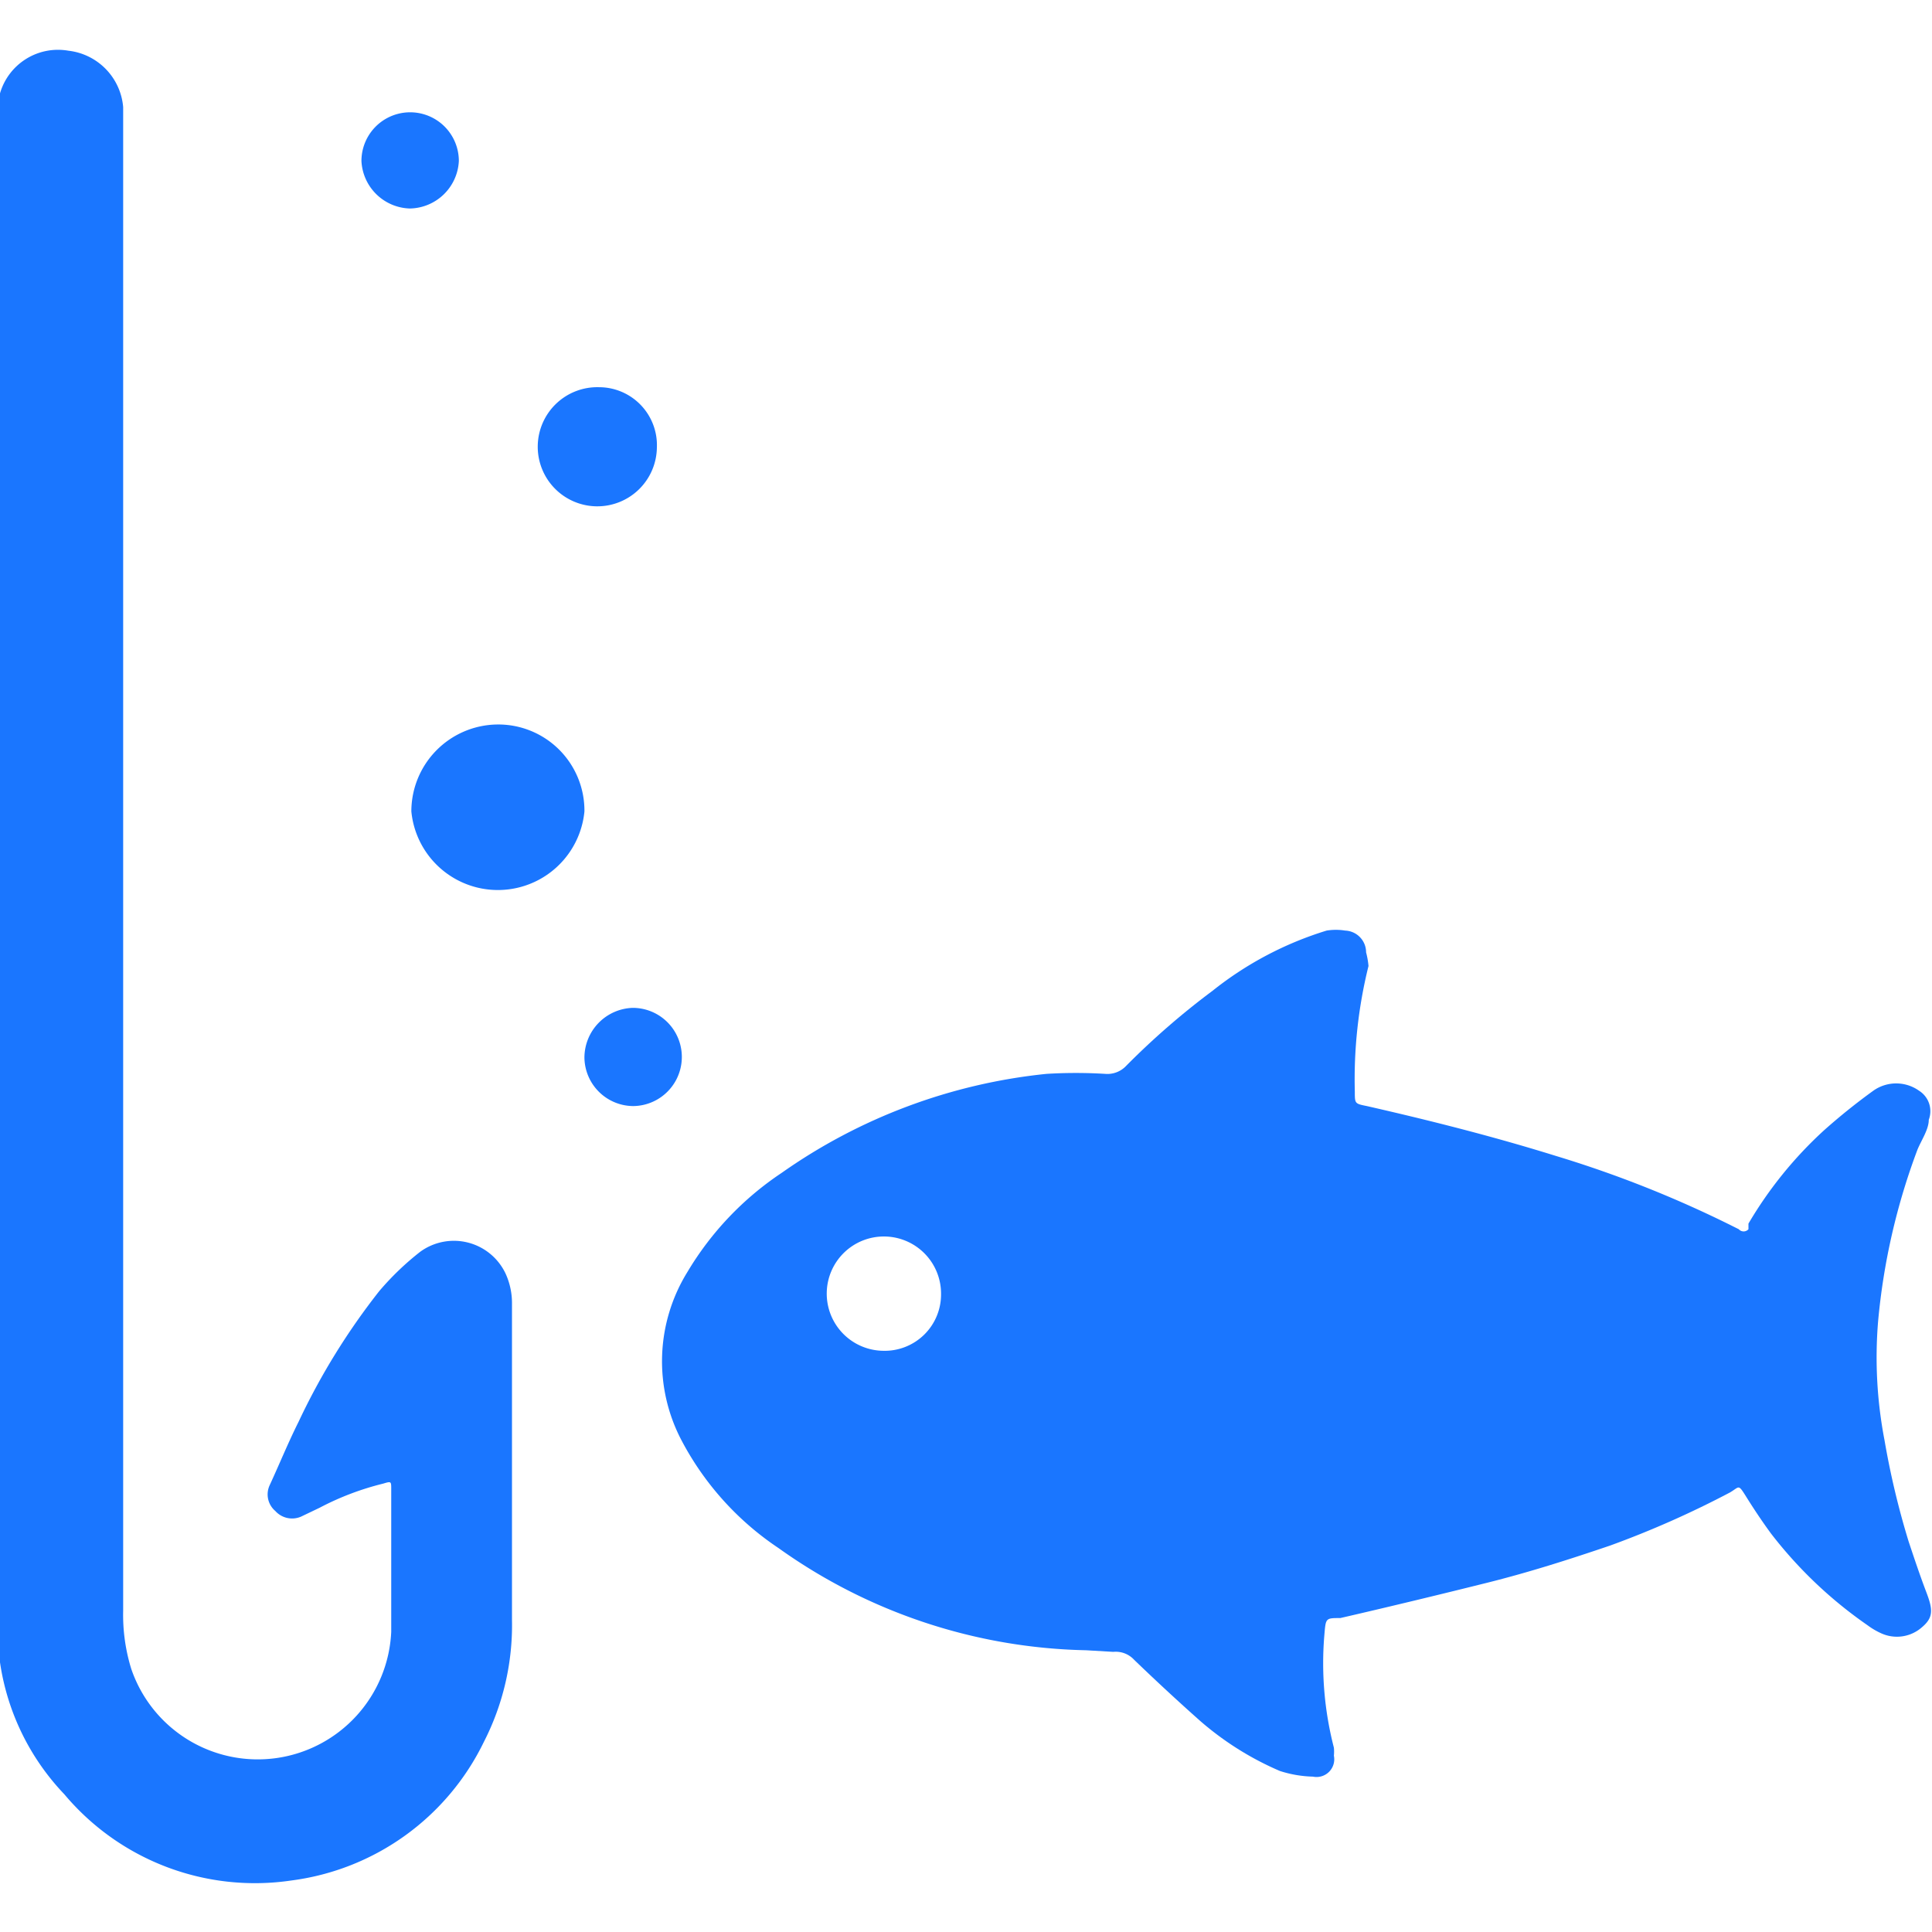 <svg id="Слой_1" data-name="Слой 1" xmlns="http://www.w3.org/2000/svg" width="24" height="24" viewBox="0 0 24 24"><defs><style>.cls-1{fill:#1a76ff;}</style></defs><title>2251</title><path class="cls-1" d="M13.49,20.5a6.8,6.8,0,0,1-3.82-1.27,3.65,3.65,0,0,1-1.2-1.33,2.11,2.11,0,0,1,.07-2.1,3.84,3.84,0,0,1,1.17-1.23A6.93,6.93,0,0,1,13,13.34a6,6,0,0,1,.73,0,.32.32,0,0,0,.26-.1,9.48,9.48,0,0,1,1.07-.93,4.28,4.28,0,0,1,1.42-.75.72.72,0,0,1,.23,0,.27.27,0,0,1,.26.27A1,1,0,0,1,17,12a5.84,5.84,0,0,0-.17,1.56c0,.15,0,.15.15.18.79.18,1.58.38,2.35.62a14,14,0,0,1,2.17.86l.1.05a.08.08,0,0,0,.12,0l0-.07a5,5,0,0,1,.94-1.16,7.68,7.68,0,0,1,.61-.49.49.49,0,0,1,.57,0,.3.3,0,0,1,.12.36c0,.12-.09.25-.14.37a8.14,8.14,0,0,0-.49,2.14,5.44,5.44,0,0,0,.08,1.47,10.11,10.11,0,0,0,.3,1.26c.07.21.14.42.22.63s.09.31-.05.43a.47.47,0,0,1-.51.08.9.9,0,0,1-.17-.1A5.37,5.37,0,0,1,22,19.05c-.11-.15-.21-.3-.31-.46s-.08-.12-.2-.05A11.89,11.89,0,0,1,20,19.2c-.5.17-1,.33-1.52.46s-1.22.3-1.83.44c-.19,0-.18,0-.2.23a4.2,4.2,0,0,0,.12,1.38.5.5,0,0,1,0,.1.22.22,0,0,1-.26.26A1.45,1.45,0,0,1,15.9,22a3.77,3.77,0,0,1-1-.63c-.27-.24-.54-.49-.81-.75a.31.31,0,0,0-.26-.1Zm-1.8-4.42a.71.71,0,1,0-.72.7A.7.7,0,0,0,11.69,16.07Z"/><path class="cls-1" d="M0,10.88Q0,6.21,0,1.53a1.34,1.34,0,0,1,0-.37A.75.75,0,0,1,.85.63a.77.77,0,0,1,.68.7c0,.09,0,.18,0,.28q0,9.2,0,18.4a2.27,2.27,0,0,0,.1.72,1.66,1.66,0,0,0,3.23-.46c0-.59,0-1.18,0-1.77,0-.1,0-.1-.1-.07a3.47,3.47,0,0,0-.79.3l-.23.11a.28.28,0,0,1-.32-.07.27.27,0,0,1-.07-.32c.12-.26.23-.53.36-.79a8.39,8.39,0,0,1,1-1.62,3.47,3.47,0,0,1,.51-.49.71.71,0,0,1,1.06.27.88.88,0,0,1,.08.38c0,.2,0,.39,0,.59,0,1.11,0,2.22,0,3.33a3.18,3.18,0,0,1-.35,1.52,3.1,3.1,0,0,1-2.39,1.72A3.09,3.09,0,0,1,.8,22.29,3,3,0,0,1,0,20.65,4.67,4.67,0,0,1,0,20Q0,15.46,0,10.88Z"/><path class="cls-1" d="M5.11,10.08A1.08,1.08,0,0,1,6.17,9a1.07,1.07,0,0,1,1.09,1.08,1.08,1.08,0,0,1-2.15,0Z"/><path class="cls-1" d="M8.16,5.56a.74.74,0,1,1-.72-.75A.72.72,0,0,1,8.16,5.56Z"/><path class="cls-1" d="M7.87,13.74a.61.61,0,0,1-.61-.6.62.62,0,0,1,.6-.62.61.61,0,1,1,0,1.22Z"/><path class="cls-1" d="M5.09,2.59A.62.62,0,0,1,4.49,2,.6.6,0,0,1,5.7,2,.62.62,0,0,1,5.09,2.59Z"/></svg>